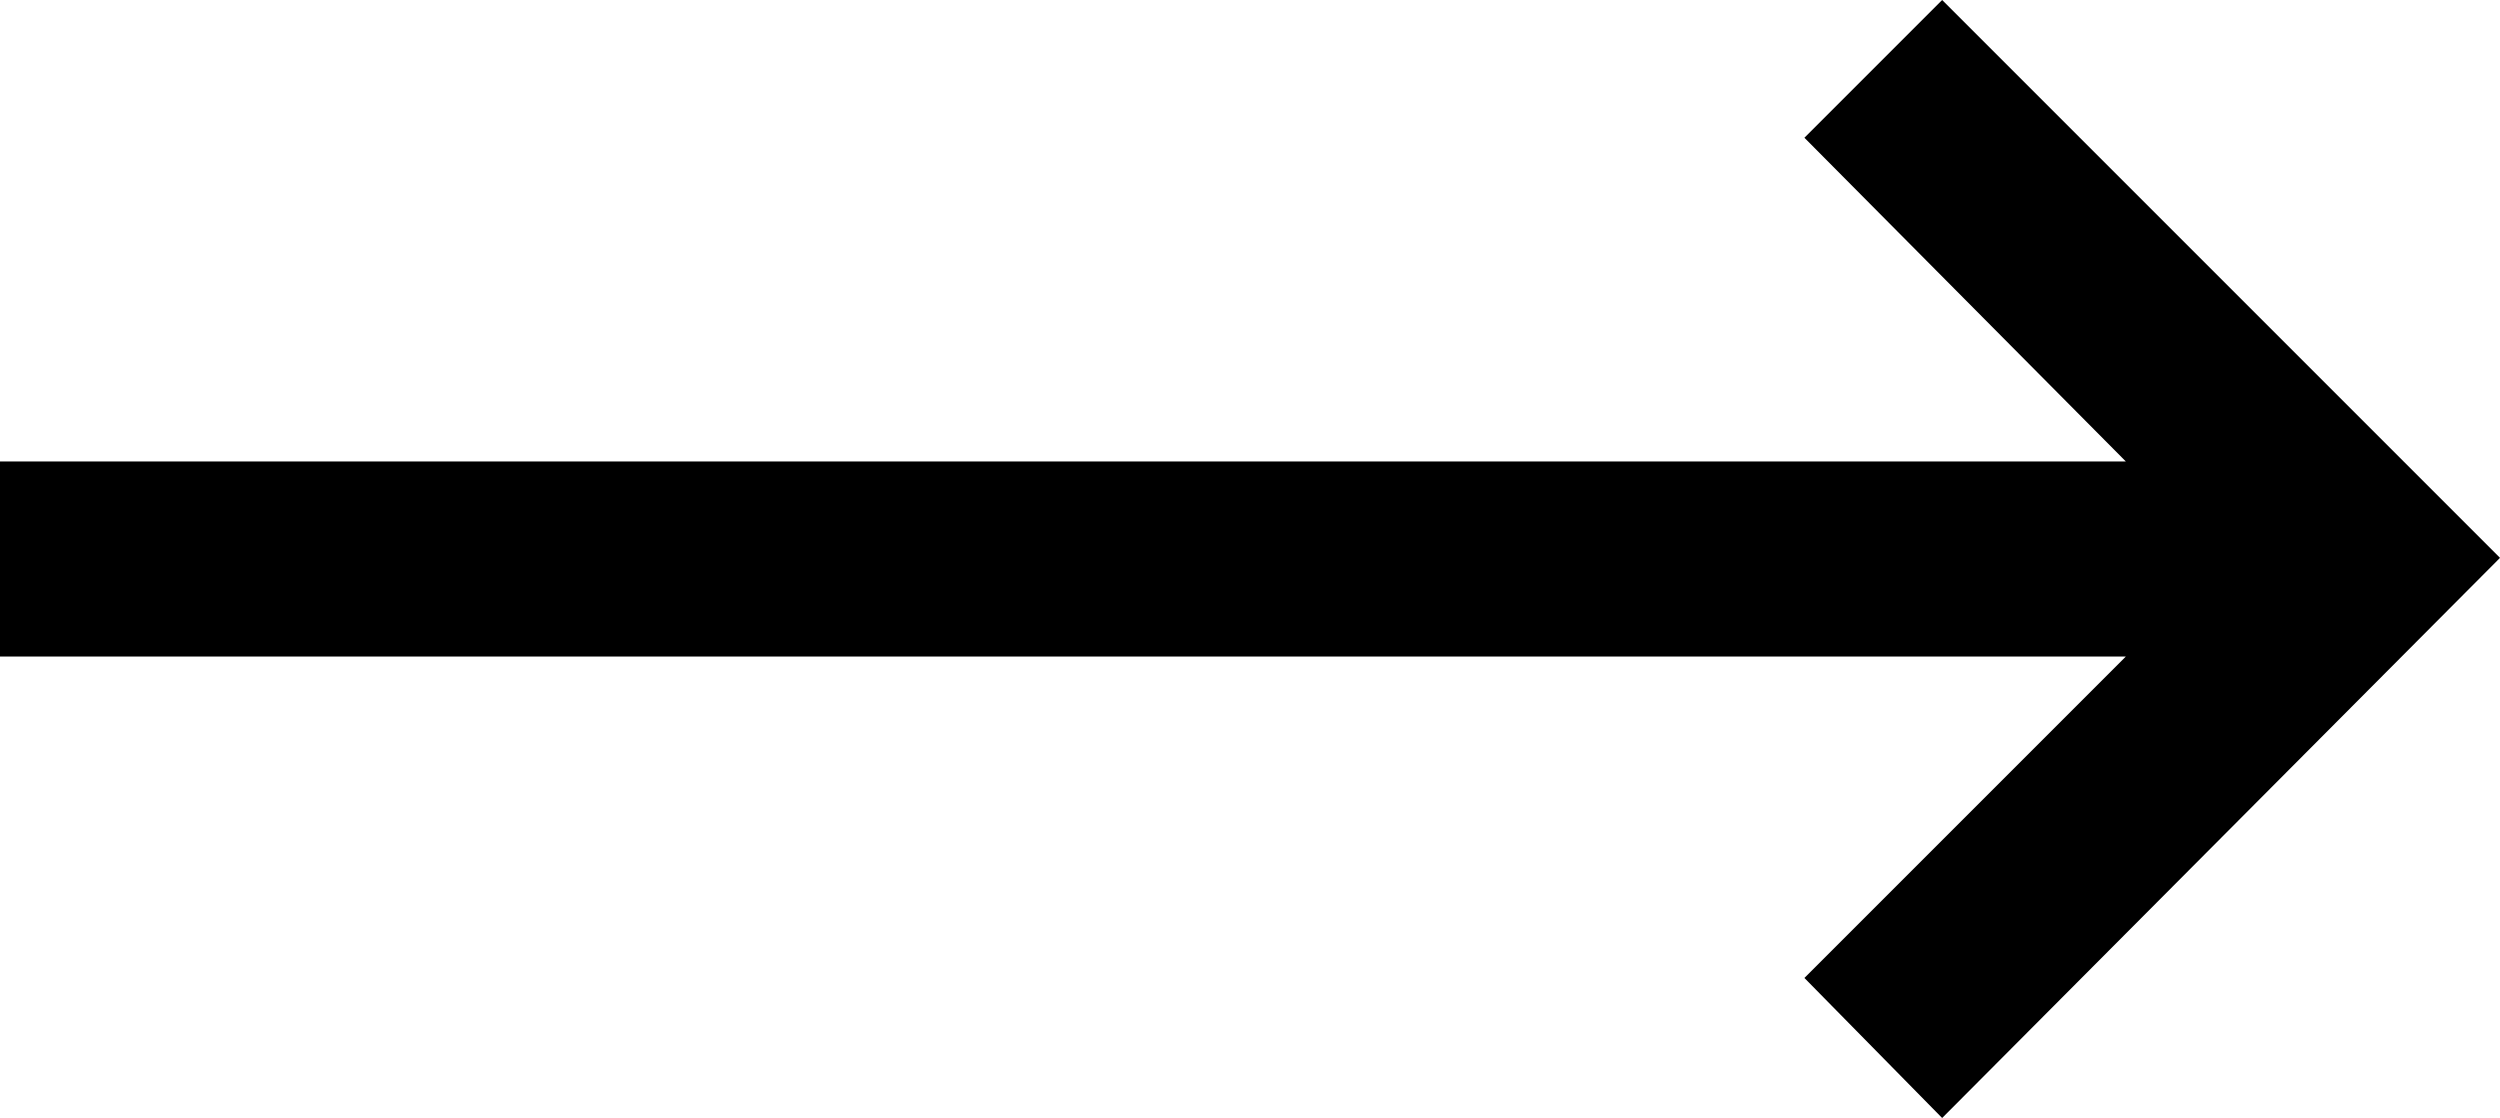 <?xml version="1.0" encoding="UTF-8"?><svg id="a" xmlns="http://www.w3.org/2000/svg" viewBox="0 0 10.89 4.87"><polygon points="8.46 0 7.86 .6 9.26 2.01 0 2.01 0 2.86 9.26 2.86 7.86 4.26 8.46 4.87 10.89 2.43 8.46 0"/></svg>